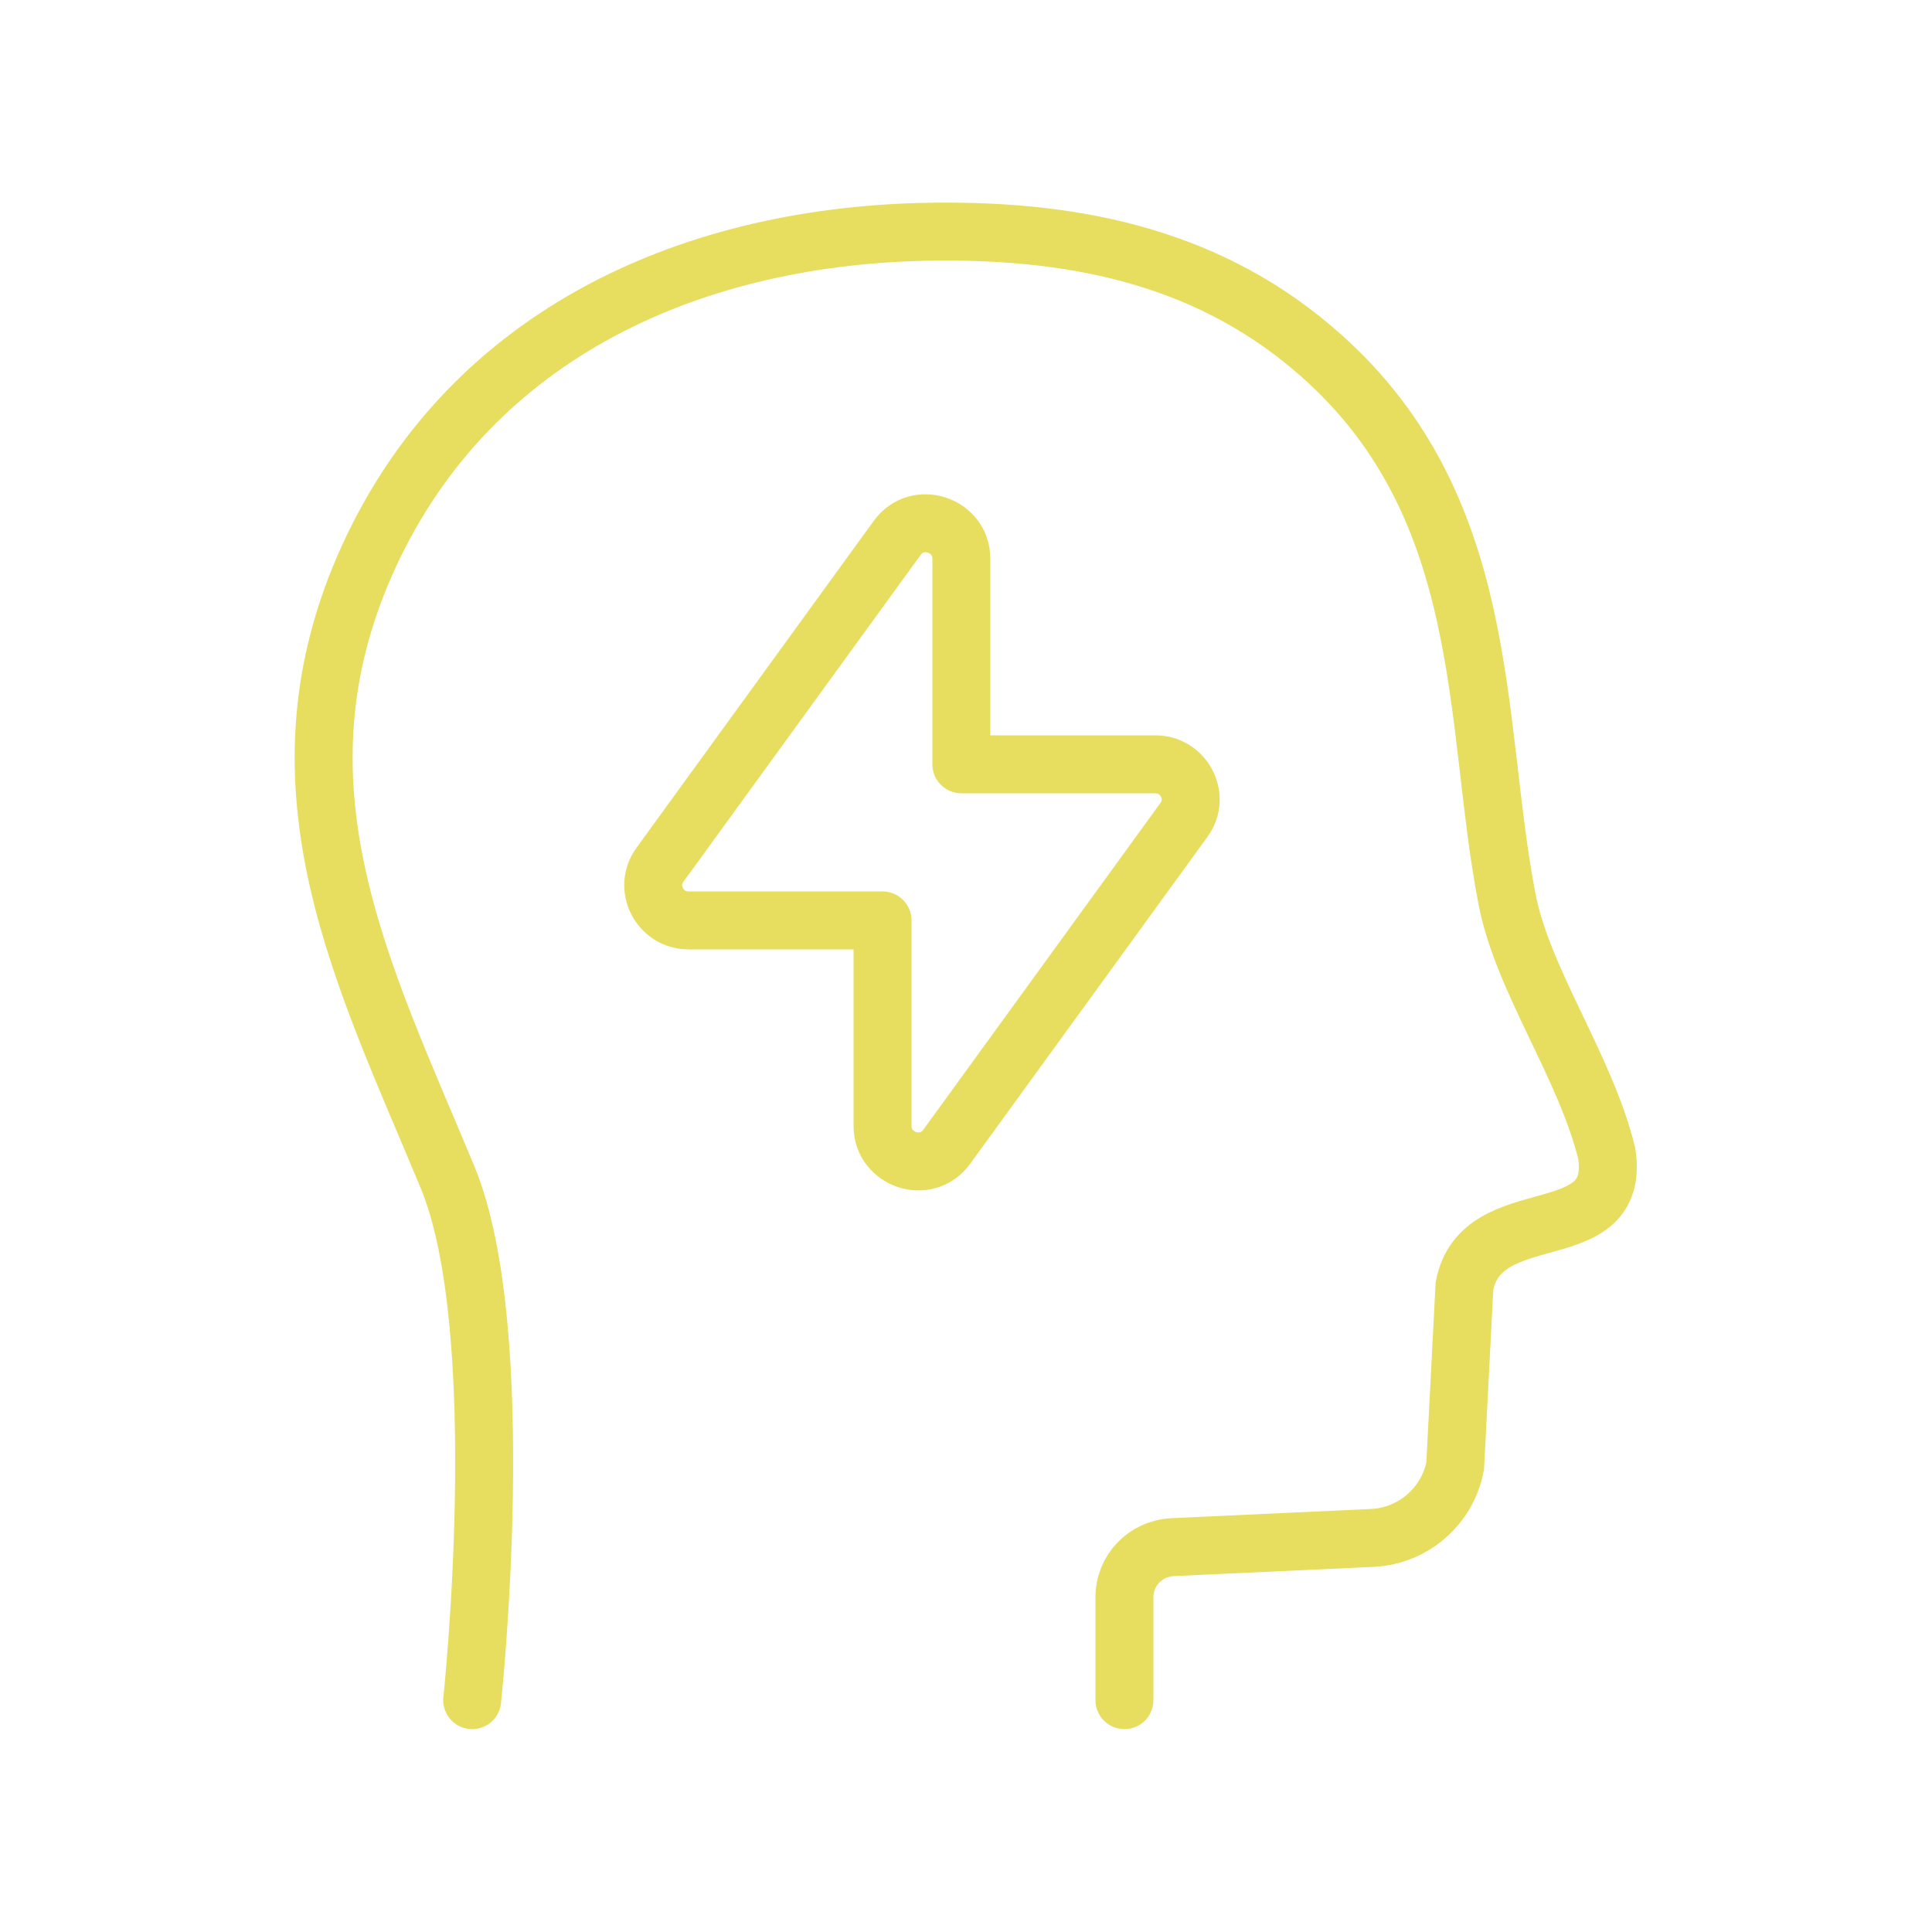 <?xml version="1.0" encoding="UTF-8"?>
<svg id="Layer_1" xmlns="http://www.w3.org/2000/svg" version="1.1" viewBox="0 0 25 25">
  <!-- Generator: Adobe Illustrator 29.0.0, SVG Export Plug-In . SVG Version: 2.1.0 Build 186)  -->
  <defs>
    <style>
      .st0, .st1 {
        fill: none;
        stroke: #e7de5f;
        stroke-linecap: round;
        stroke-width: .75px;
      }

      .st1 {
        stroke-linejoin: round;
      }
    </style>
  </defs>
  <path class="st0" d="M14.55,22v-1.33c0-.35.27-.63.62-.65l2.6-.12c.52-.03.96-.41,1.06-.93l.12-2.33c.22-1.14,2.04-.45,1.84-1.72-.28-1.13-1.09-2.24-1.29-3.29-.45-2.32-.16-5.14-2.52-7.13-1.44-1.22-3.19-1.54-5.03-1.5-3.08.07-5.95,1.37-7.24,4.34-1.25,2.89,0,5.29,1.08,7.89.83,2,.32,6.77.32,6.77"/>
  <path class="st1" d="M11.61,6.96l-3.07,4.23c-.22.3,0,.72.37.72h2.51v2.66c0,.44.57.63.83.27l3.07-4.23c.22-.3,0-.72-.37-.72h-2.51v-2.66c0-.44-.57-.63-.83-.27Z"/>
</svg>